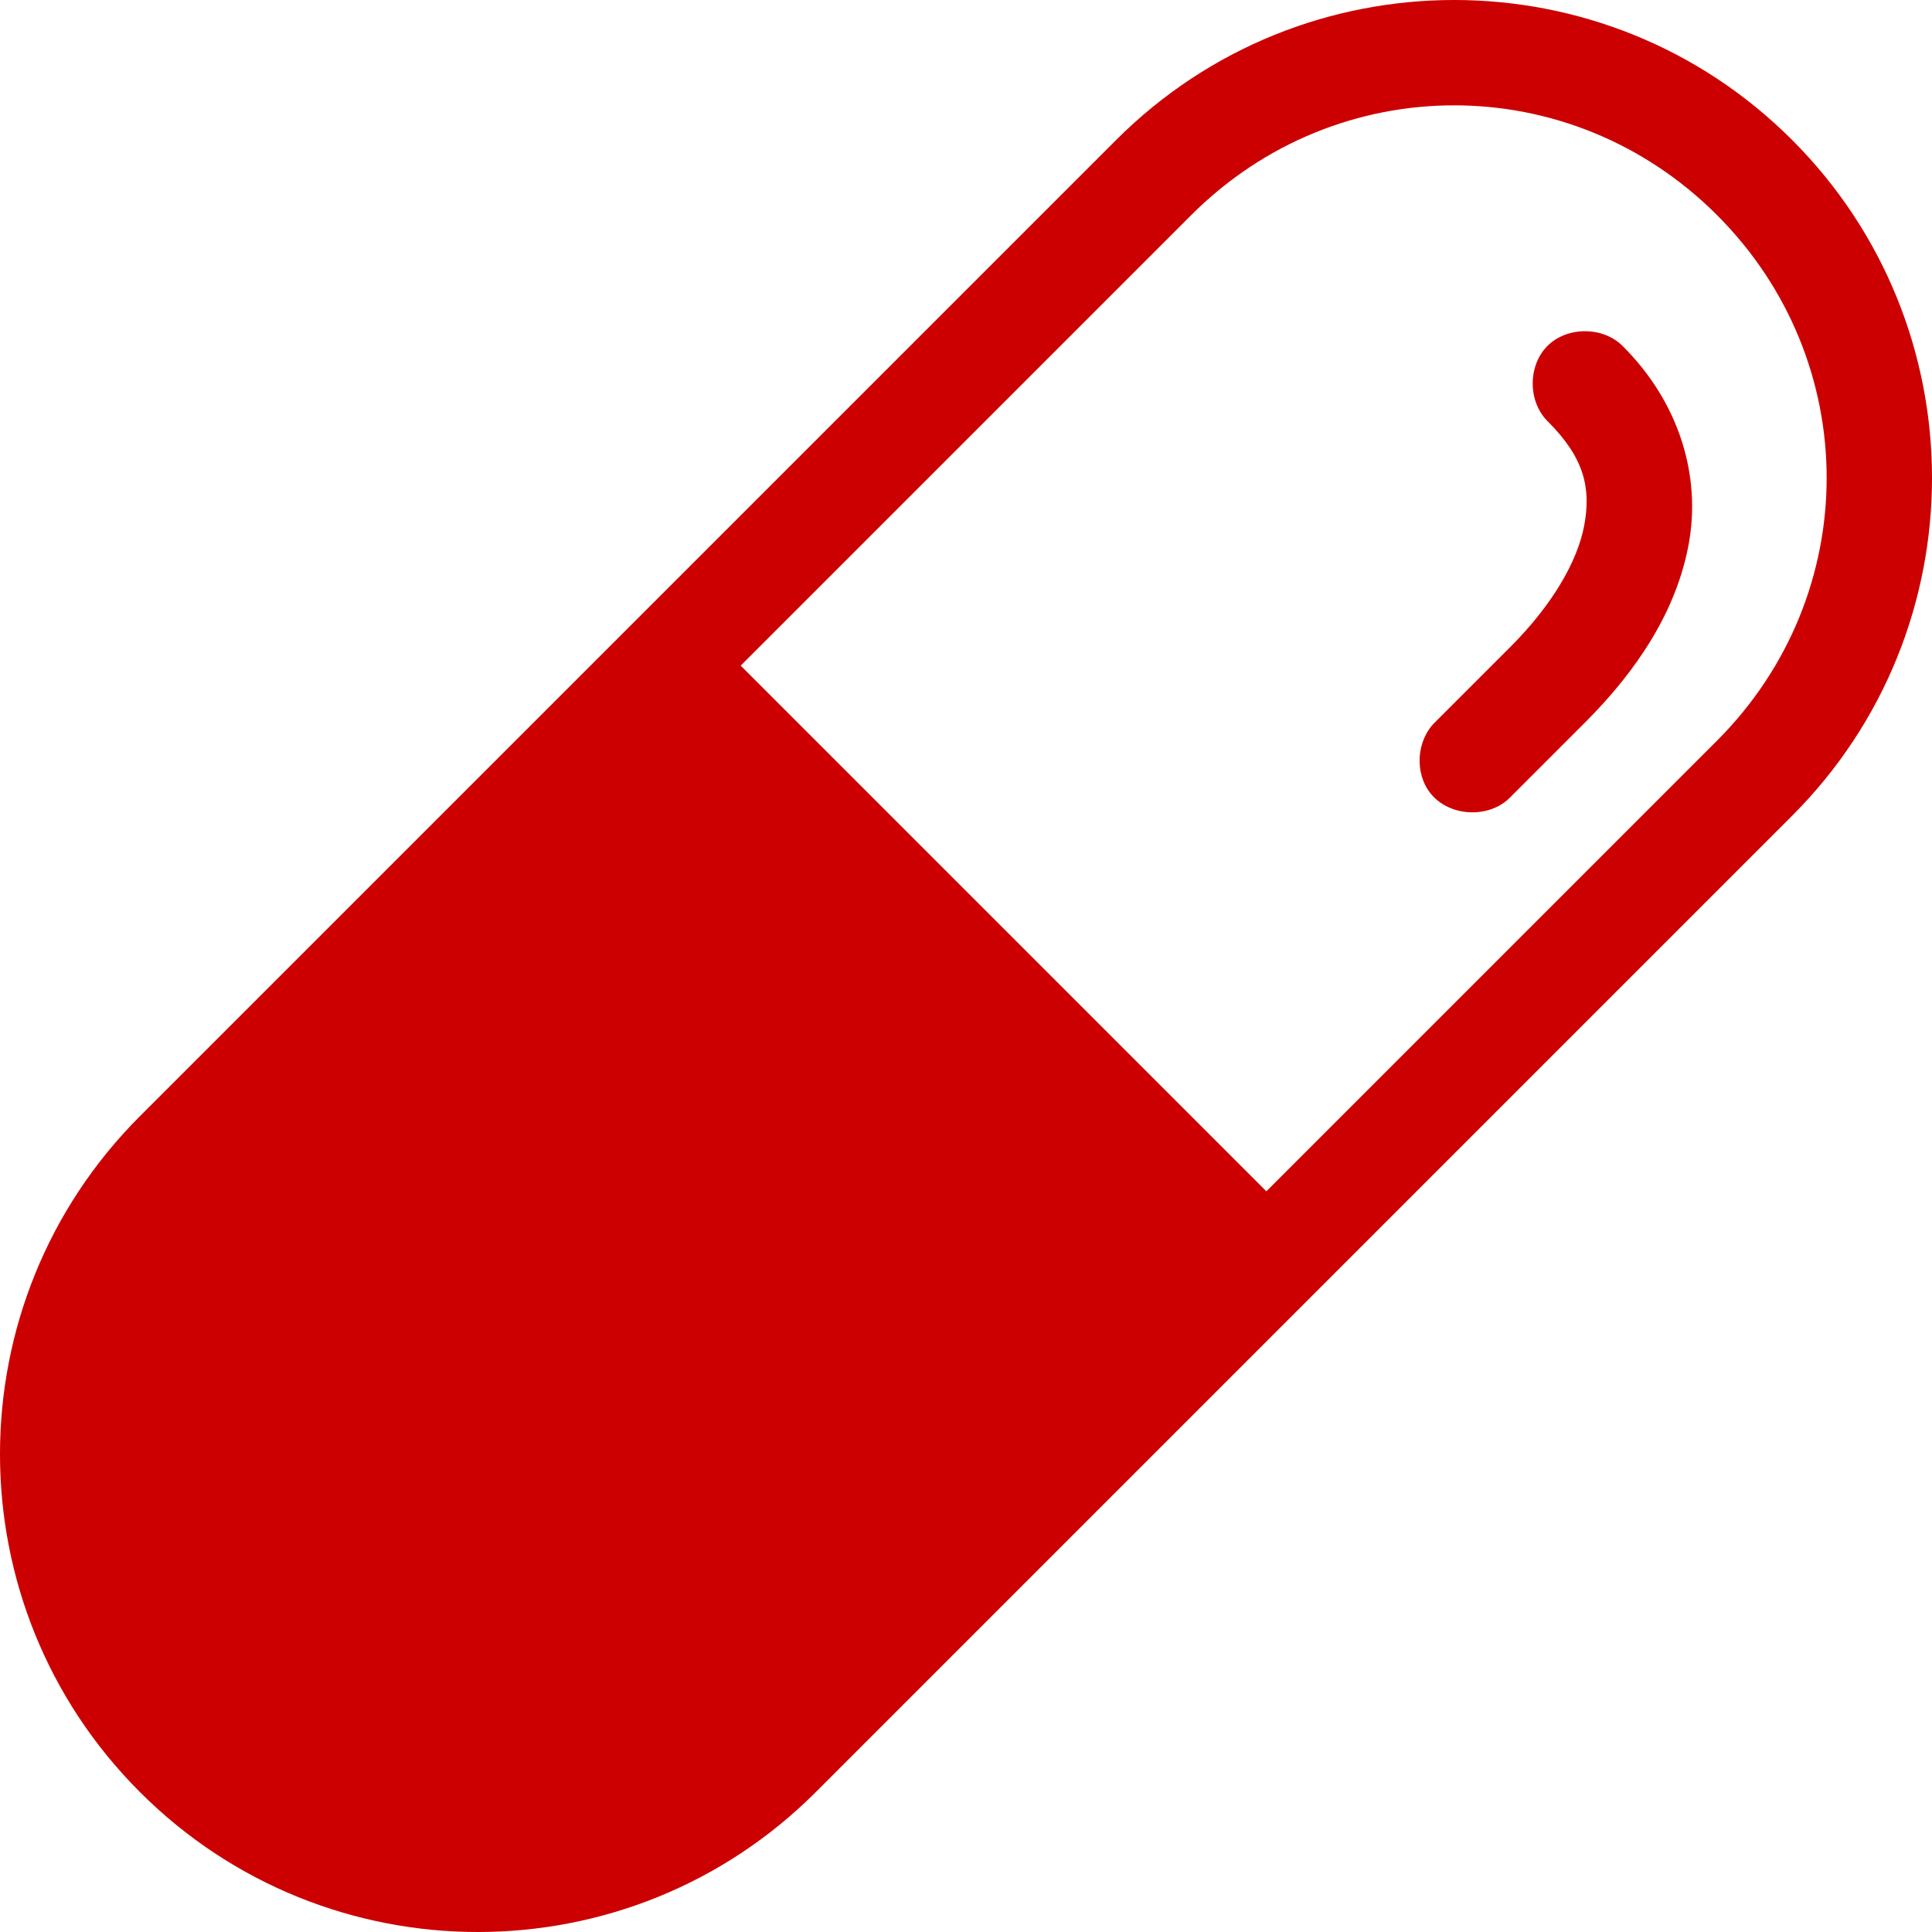 <?xml version="1.0"?>

<svg xmlns:dc="http://purl.org/dc/elements/1.1/" xmlns:cc="http://creativecommons.org/ns#" xmlns:rdf="http://www.w3.org/1999/02/22-rdf-syntax-ns#" xmlns:svg="http://www.w3.org/2000/svg" xmlns="http://www.w3.org/2000/svg" xmlns:sodipodi="http://sodipodi.sourceforge.net/DTD/sodipodi-0.dtd" xmlns:inkscape="http://www.inkscape.org/namespaces/inkscape" version="1.1" x="0px" y="0px" viewBox="0 0 72.766 72.766" id="svg10" sodipodi:docname="red_pills.svg" width="72.766" height="72.766" inkscape:version="0.92.3 (2405546, 2018-03-11)">  <defs id="defs14"></defs> <sodipodi:namedview pagecolor="#ffffff" bordercolor="#666666" borderopacity="1" objecttolerance="10" gridtolerance="10" guidetolerance="10" inkscape:pageopacity="0" inkscape:pageshadow="2" inkscape:window-width="1920" inkscape:window-height="1012" id="namedview12" showgrid="false" fit-margin-top="0" fit-margin-left="0" fit-margin-right="0" fit-margin-bottom="0" inkscape:zoom="1.888" inkscape:cx="-20.555752" inkscape:cy="23.88282" inkscape:window-x="0" inkscape:window-y="0" inkscape:window-maximized="1" inkscape:current-layer="g4"></sodipodi:namedview> <g transform="translate(-13.617,-965.979)" id="g4"> <path d="m 18.887,1033.475 c -7.027,-7.027 -7.027,-18.429 0,-25.456 l 36.77,-36.77 c 7.027,-7.027 18.429,-7.027 25.456,0 7.027,7.027 7.027,18.429 -10e-6,25.456 l -36.77,36.77 c -7.027,7.027 -18.429,7.027 -25.456,0 z m 22.627,-42.426 19.799,19.799 16.971,-16.971 c 5.509,-5.509 5.509,-14.29 -1e-5,-19.799 -5.509,-5.509 -14.29,-5.509 -19.799,0 z m 25.986,4.817 c -0.619,-0.771 -0.537,-2.012 0.177,-2.696 l 2.828,-2.828 c 1.572,-1.572 2.535,-3.224 2.784,-4.596 0.249,-1.372 0.013,-2.506 -1.37,-3.889 -0.758,-0.737 -0.767,-2.101 -0.02,-2.849 0.747,-0.747 2.112,-0.738 2.849,0.02 2.142,2.142 2.933,4.903 2.475,7.425 -0.458,2.522 -1.936,4.764 -3.889,6.718 l -2.828,2.828 c -0.785,0.82 -2.295,0.753 -3.005,-0.133 z" style="color:#000000;text-indent:0;text-transform:none;direction:ltr;baseline-shift:baseline;display:inline;overflow:visible;visibility:visible;fill:#cc0000;fill-opacity:1;stroke:none;enable-background:accumulate" marker="none" visibility="visible" display="inline" overflow="visible" id="path2" inkscape:connector-curvature="0"></path> </g>
</svg>
